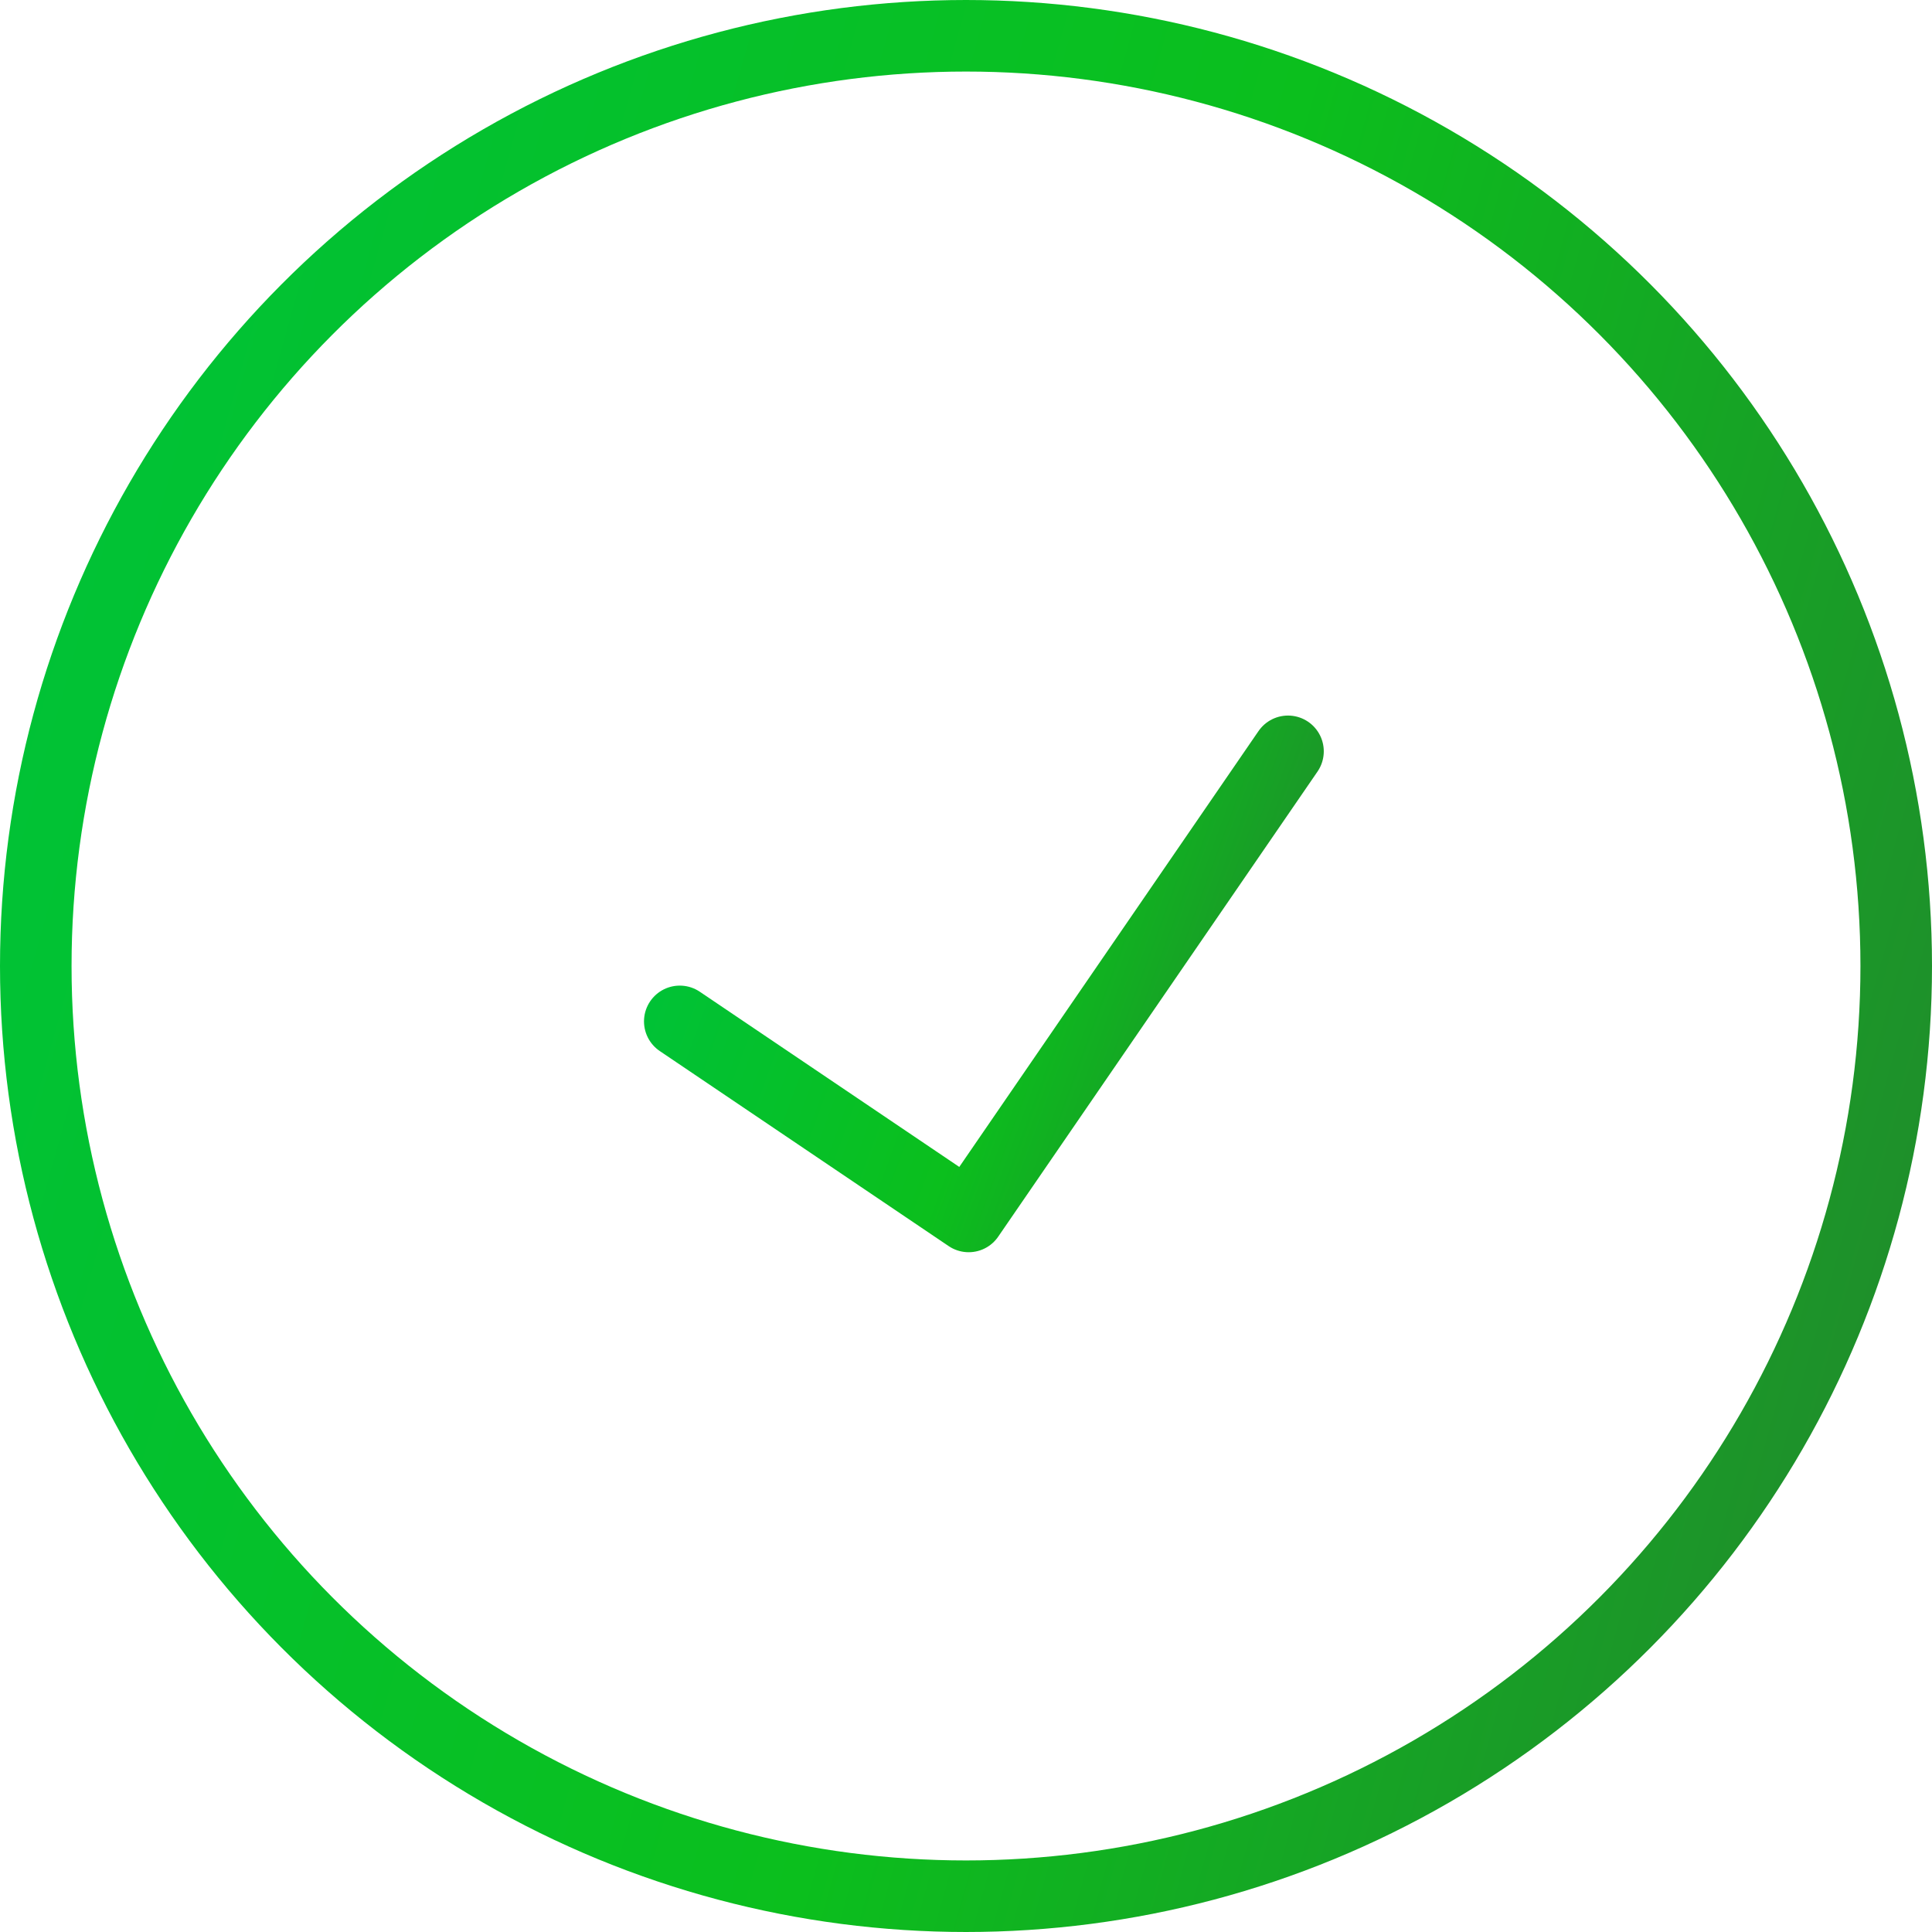 <svg width="64" height="64" viewBox="0 0 54 54" fill="none" xmlns="http://www.w3.org/2000/svg"><circle cx="27" cy="27" r="26" stroke="url(#paint0_linear)" stroke-width="2"/><path d="M19 28.548L27.075 34 36 21" stroke="url(#paint1_linear)" stroke-width="2" stroke-linecap="round" stroke-linejoin="round"/><defs><linearGradient id="paint0_linear" x1="2.874" y1="8.557" x2="56.978" y2="23.752" gradientUnits="userSpaceOnUse"><stop stop-color="#00C236"/><stop offset=".547" stop-color="#0BBF1D"/><stop offset="1" stop-color="#1F8E2B"/></linearGradient><linearGradient id="paint1_linear" x1="19.905" y1="23.06" x2="36.097" y2="29.007" gradientUnits="userSpaceOnUse"><stop stop-color="#00C236"/><stop offset=".547" stop-color="#0BBF1D"/><stop offset="1" stop-color="#1F8E2B"/></linearGradient></defs></svg>